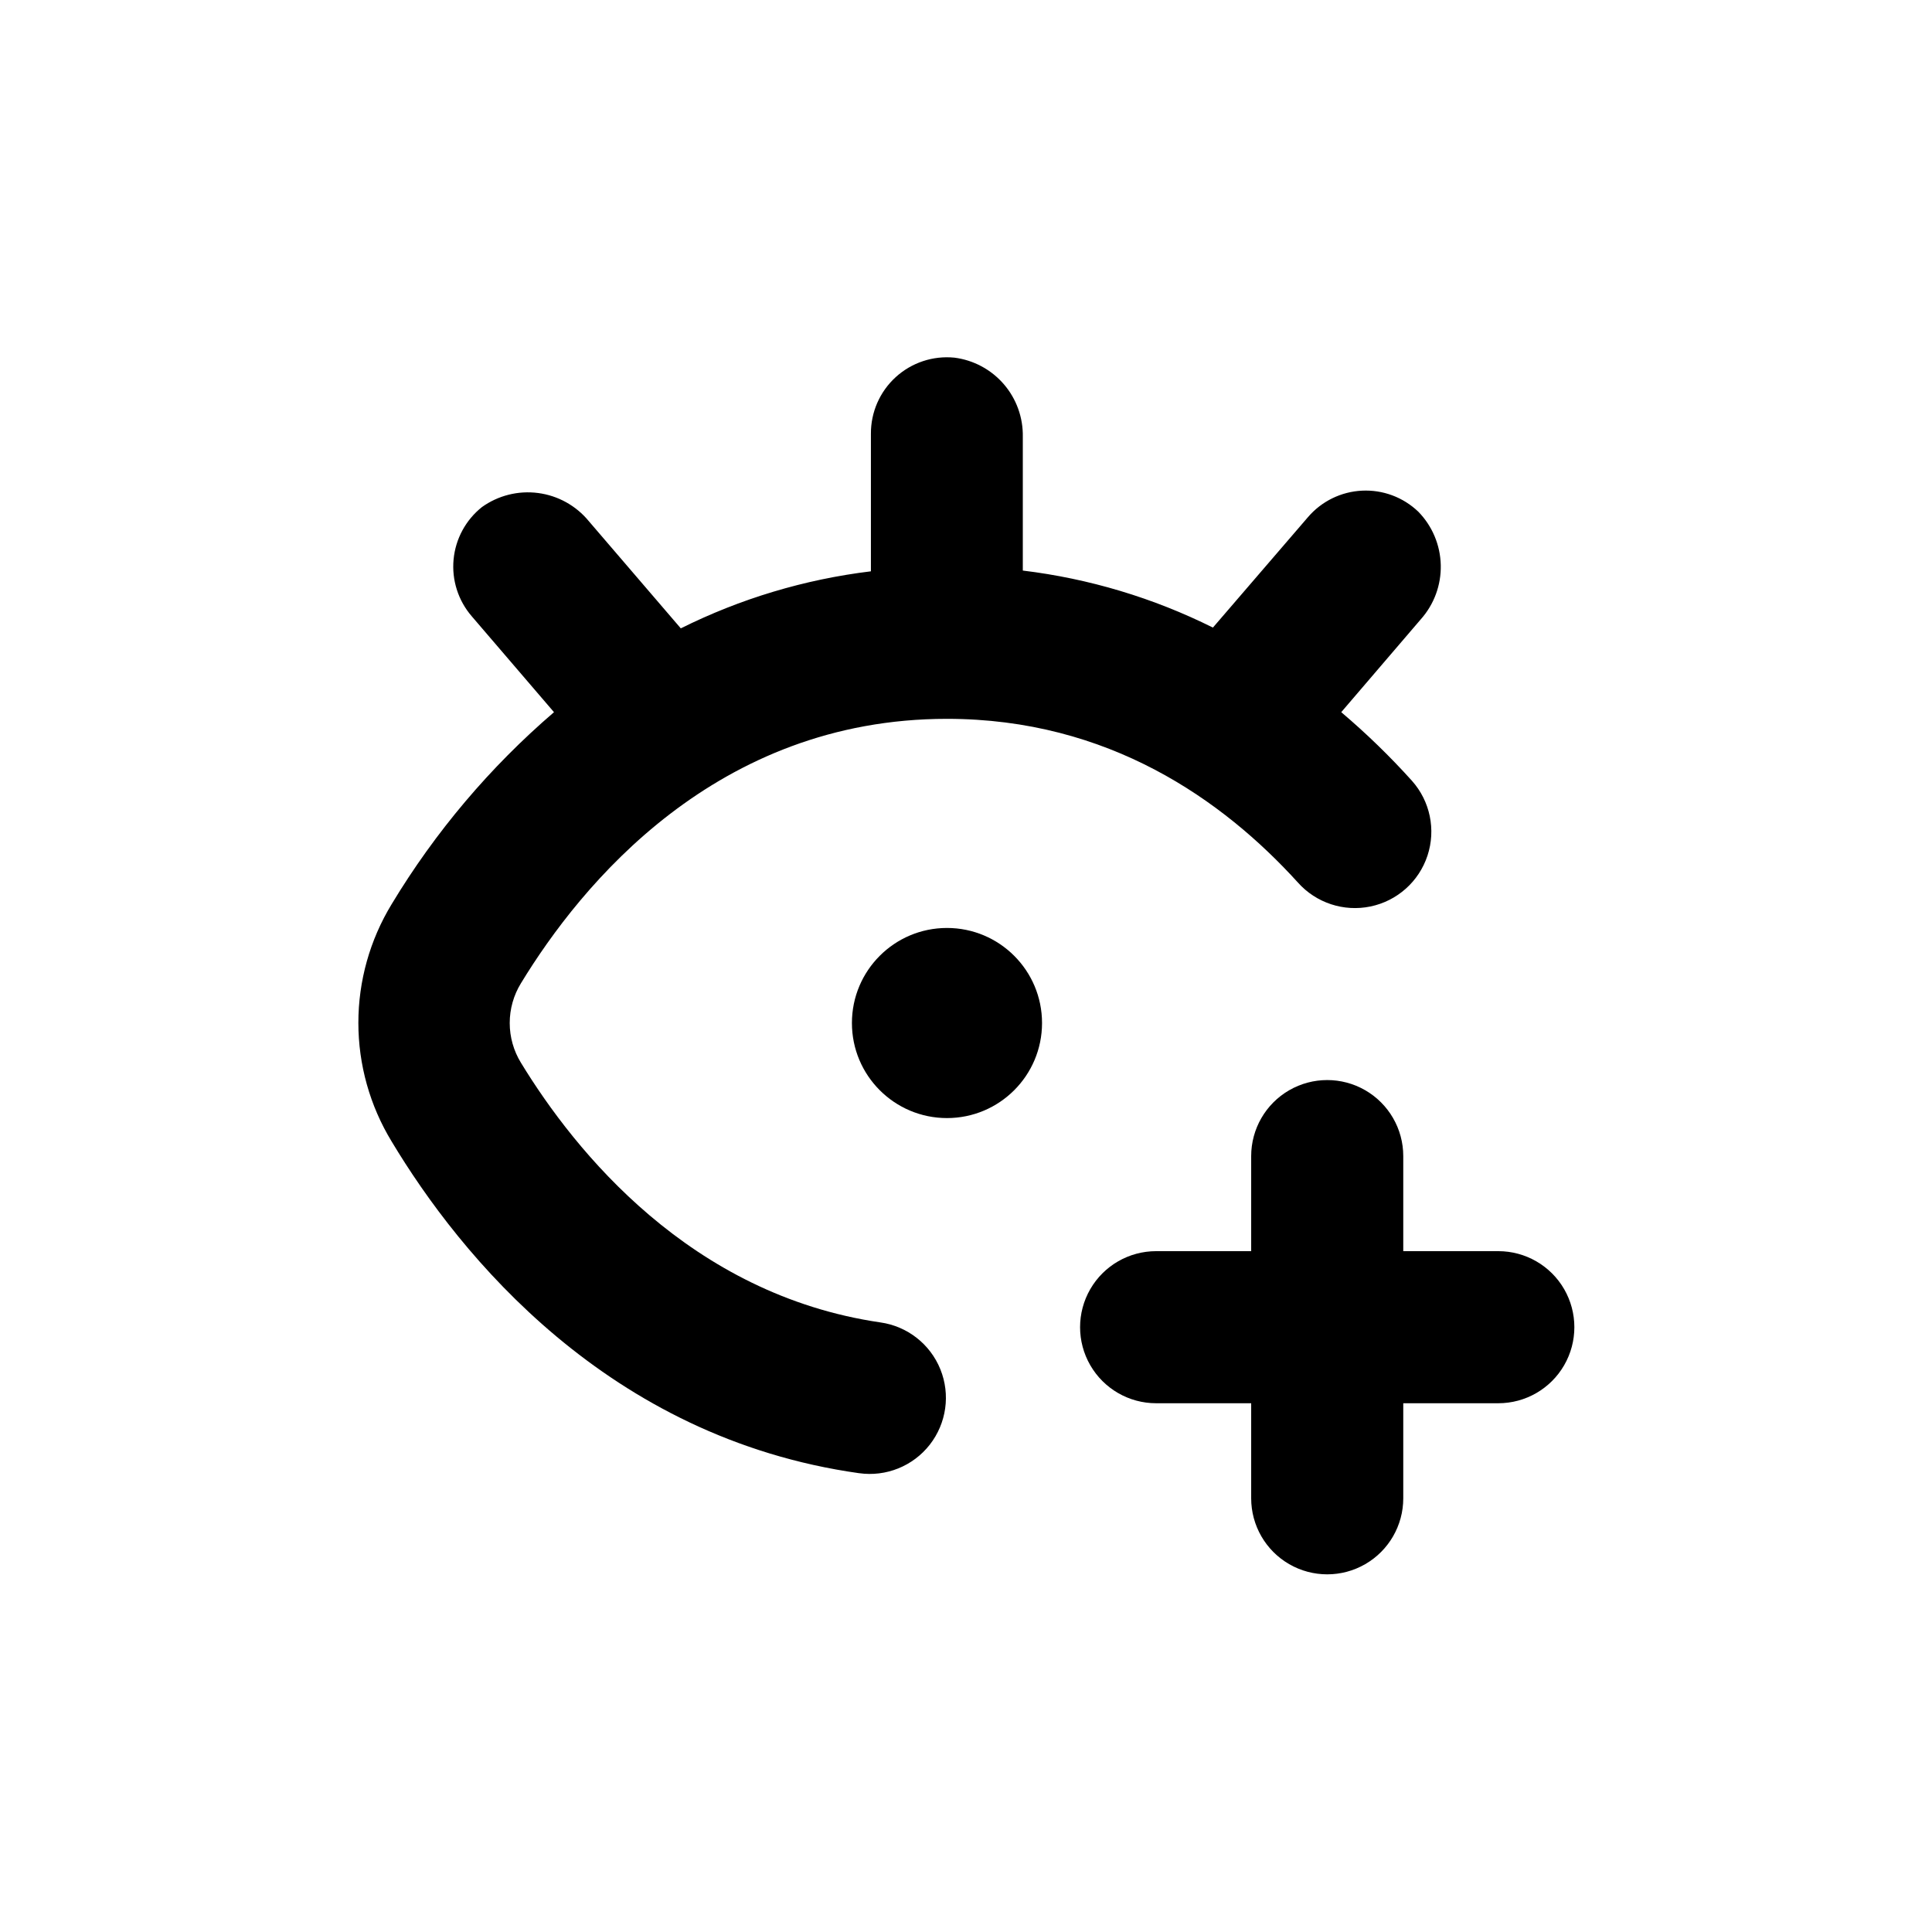 <?xml version="1.0" encoding="UTF-8"?>
<!-- Uploaded to: ICON Repo, www.svgrepo.com, Generator: ICON Repo Mixer Tools -->
<svg fill="#000000" width="800px" height="800px" version="1.1" viewBox="144 144 512 512" xmlns="http://www.w3.org/2000/svg">
 <g>
  <path d="m420.15 415.11c0 13.91-11.281 25.191-25.191 25.191-13.914 0-25.191-11.281-25.191-25.191 0-13.914 11.277-25.191 25.191-25.191 13.91 0 25.191 11.277 25.191 25.191"/>
  <path d="m541.07 475.57h-25.191v-25.191c0-7.199-3.84-13.852-10.078-17.453-6.234-3.598-13.914-3.598-20.152 0-6.234 3.602-10.074 10.254-10.074 17.453v25.191h-25.191c-7.199 0-13.852 3.84-17.453 10.074-3.598 6.238-3.598 13.918 0 20.152 3.602 6.238 10.254 10.078 17.453 10.078h25.191v25.191c0 7.199 3.84 13.852 10.074 17.453 6.238 3.598 13.918 3.598 20.152 0 6.238-3.602 10.078-10.254 10.078-17.453v-25.191h25.191c7.199 0 13.852-3.84 17.453-10.078 3.598-6.234 3.598-13.914 0-20.152-3.602-6.234-10.254-10.074-17.453-10.074z"/>
  <path d="m371.68 534.41c7.137 1.008 14.27-1.867 18.711-7.543 4.441-5.676 5.516-13.293 2.82-19.977-2.695-6.684-8.75-11.422-15.887-12.434-50.383-7.356-80.961-45.344-95.27-68.82-1.945-3.168-2.973-6.812-2.973-10.527 0-3.719 1.027-7.359 2.973-10.531 15.918-26.148 51.738-70.078 112.9-70.078 42.824 0 73.152 21.512 93.004 43.379 4.812 5.398 12.145 7.82 19.227 6.348 7.086-1.469 12.848-6.606 15.113-13.477 2.269-6.867 0.703-14.426-4.113-19.828-5.828-6.477-12.09-12.551-18.742-18.188l21.059-24.586c3.539-3.953 5.438-9.105 5.316-14.41-0.121-5.305-2.258-10.363-5.969-14.152-4.004-3.824-9.398-5.832-14.926-5.555-5.527 0.277-10.695 2.812-14.297 7.016l-25.191 29.27h0.004c-15.809-7.879-32.848-12.988-50.383-15.113v-35.418c0.102-5.125-1.691-10.105-5.039-13.98-3.352-3.879-8.016-6.383-13.098-7.027-5.676-0.559-11.324 1.316-15.539 5.16-4.215 3.84-6.606 9.289-6.578 14.992v36.477-0.004c-17.535 2.129-34.574 7.238-50.383 15.117l-24.383-28.414v-0.004c-3.367-4.094-8.164-6.758-13.422-7.449-5.258-0.691-10.578 0.637-14.891 3.723-4.289 3.414-7.004 8.426-7.516 13.879-0.516 5.457 1.219 10.887 4.793 15.039l21.816 25.441c-16.961 14.566-31.484 31.742-43.027 50.887-5.766 9.473-8.816 20.348-8.816 31.438s3.051 21.965 8.816 31.438c18.086 30.129 57.285 78.543 123.89 87.914z"/>
 </g>
</svg>